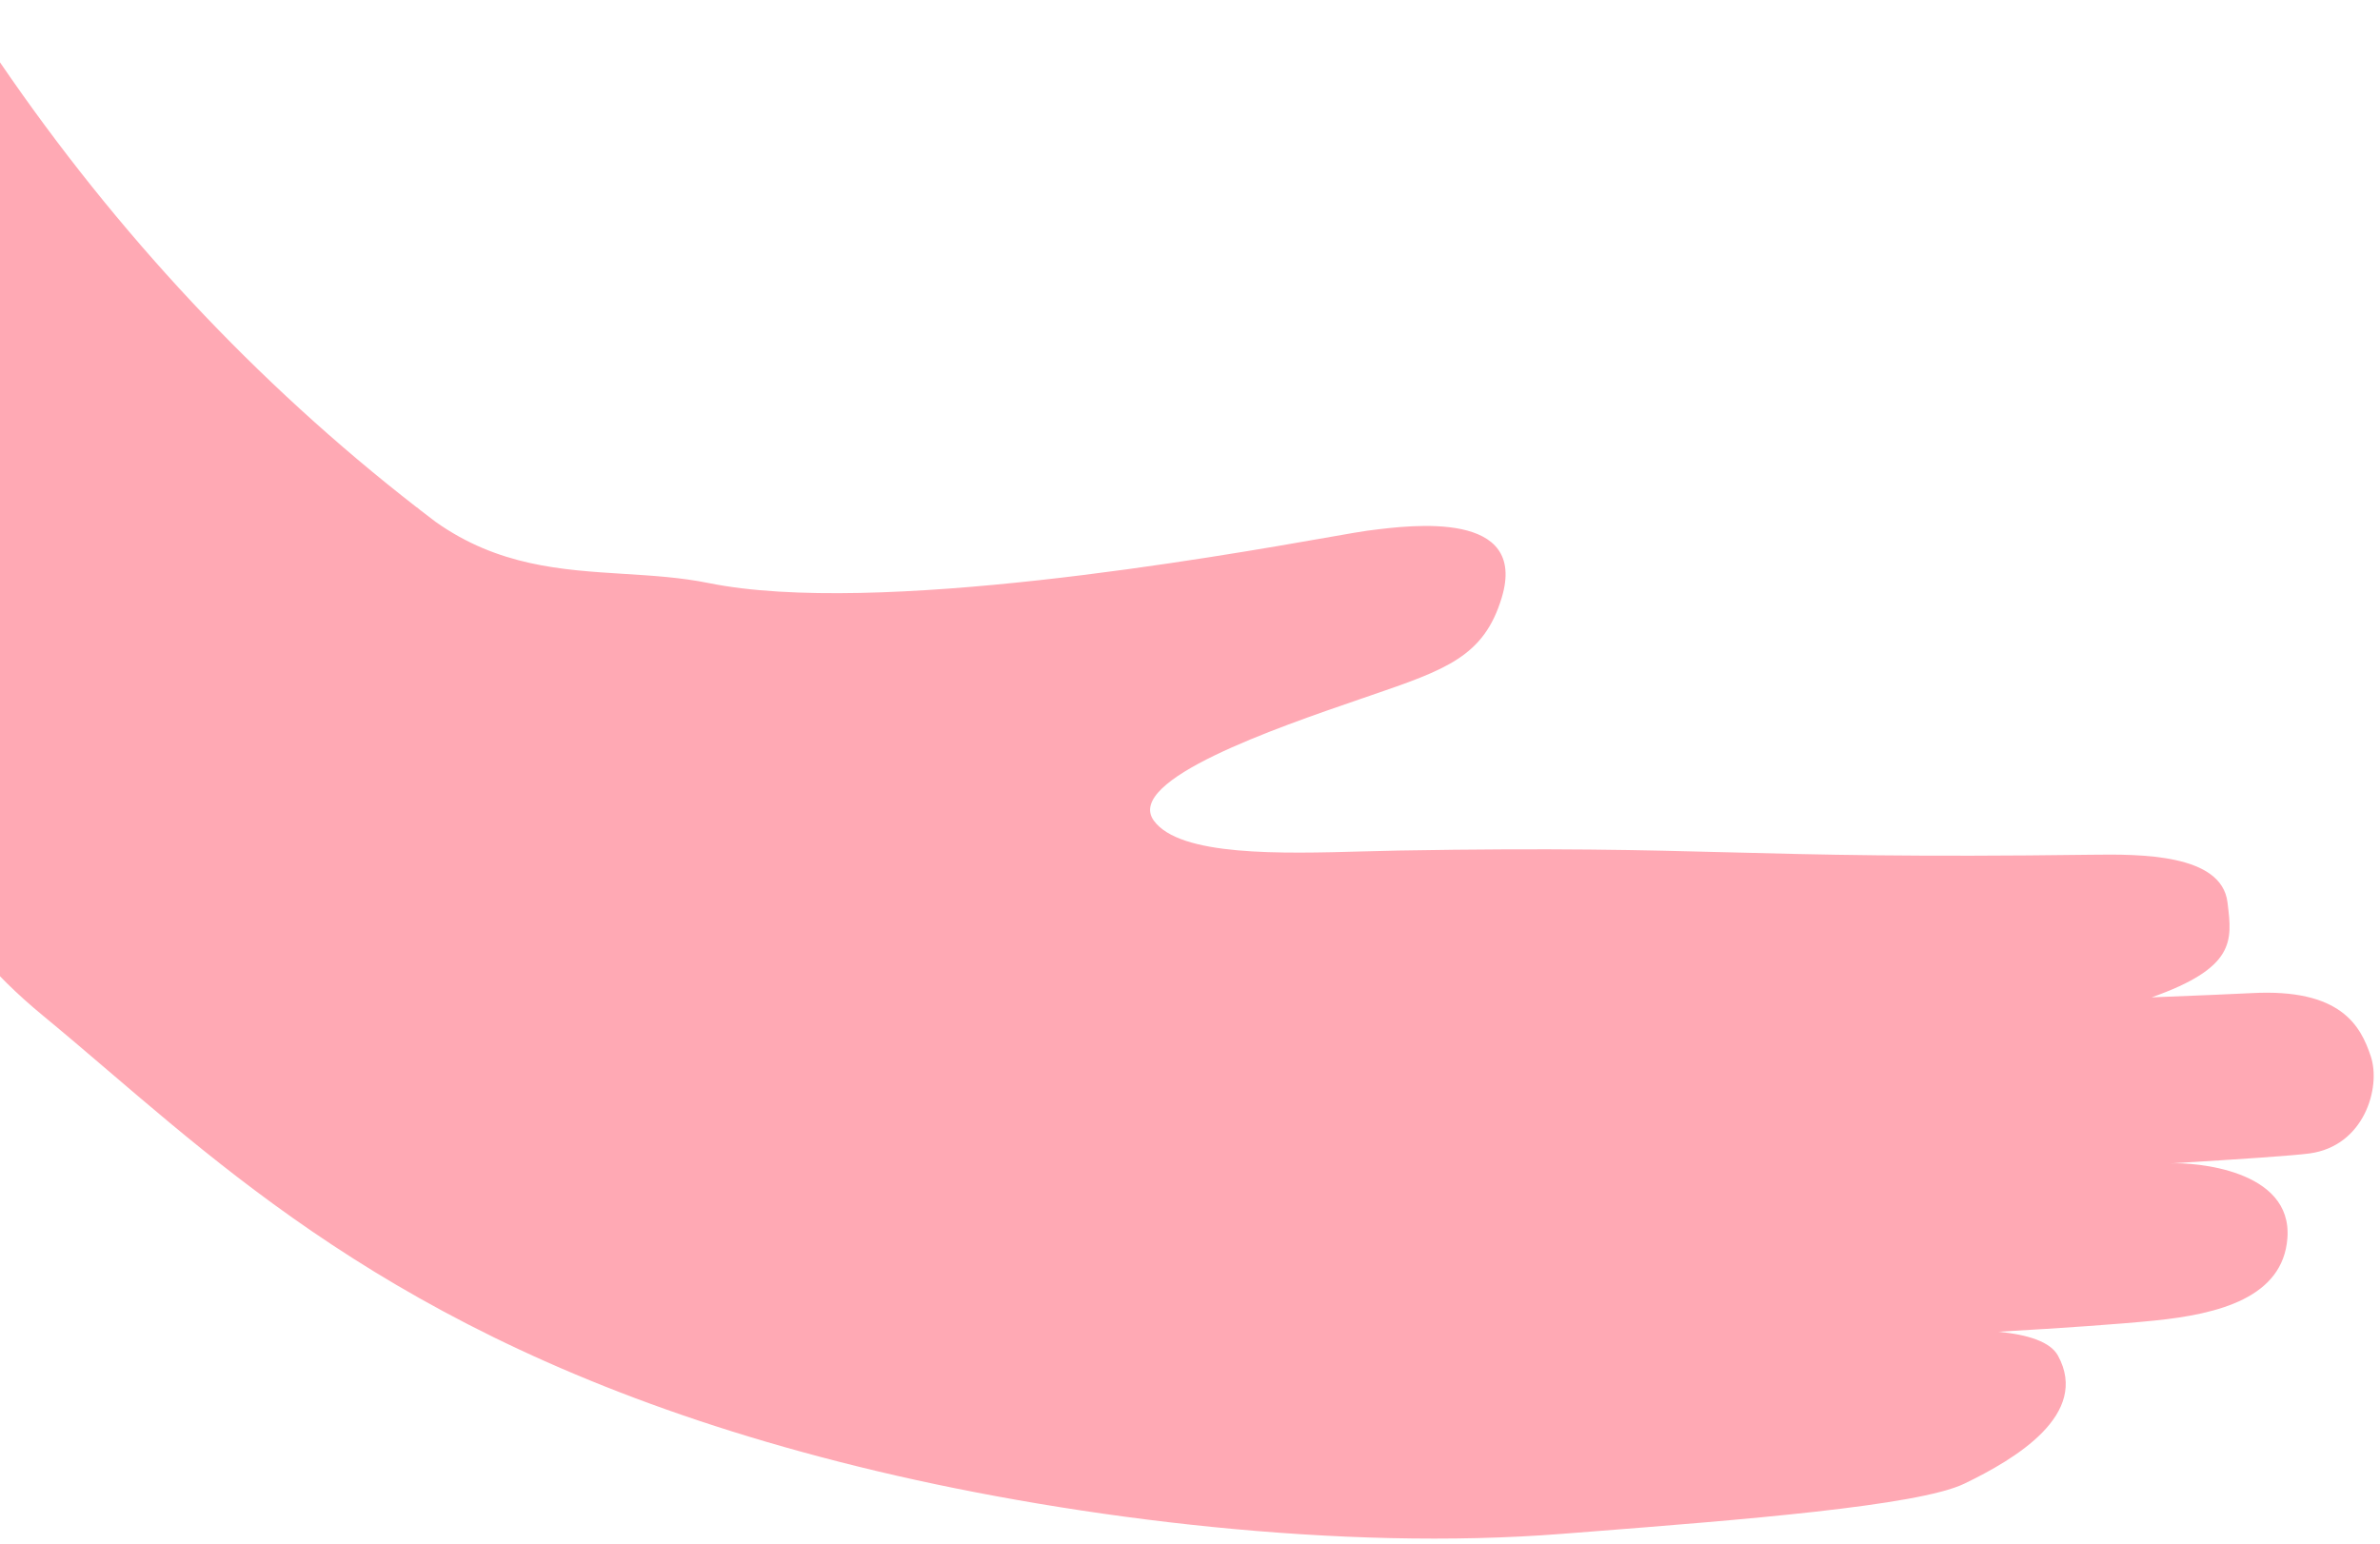 <svg width="185" height="120" viewBox="0 0 185 120" fill="none" xmlns="http://www.w3.org/2000/svg">
<g clip-path="url(#clip0_478_807)">
<path d="M-1.763 73.915C-0.424 75.562 1.271 77.249 3.361 78.971C5.01 80.329 6.669 81.746 8.376 83.205C20.835 93.854 35.865 106.7 68.268 114.386C83.844 118.08 104.246 120.59 121.433 119.237C122.154 119.181 122.889 119.123 123.635 119.065C135.102 118.169 149.084 117.076 152.684 115.341C156.685 113.413 162.462 109.948 159.969 105.386C159.384 104.317 157.668 103.753 155.326 103.528C160.356 103.238 164.703 102.94 167.502 102.655C172.446 102.153 177.453 100.881 177.802 96.251C178.207 90.894 170.531 90.344 168.694 90.44C174.247 90.11 178.285 89.832 179.504 89.669C183.776 89.1 185.083 84.547 184.291 82.138C183.499 79.729 181.951 76.832 175.022 77.203C173.778 77.269 170.988 77.386 167.249 77.532C173.766 75.225 173.512 73.147 173.158 70.251L173.145 70.145C172.684 66.367 166.344 66.396 162.586 66.446C148.649 66.63 141.355 66.44 134.412 66.259C127.531 66.08 120.993 65.91 108.673 66.121C107.821 66.136 106.914 66.161 105.974 66.187C99.589 66.365 91.707 66.584 89.685 63.791C87.405 60.641 99.222 56.581 105.674 54.363L106.005 54.25C106.165 54.195 106.322 54.141 106.478 54.087C112.409 52.051 115.345 51.043 116.729 46.468C118.789 39.659 109.739 40.814 106.537 41.223C106.448 41.234 106.364 41.245 106.284 41.255C105.877 41.306 104.89 41.479 103.453 41.732C94.501 43.305 68.053 47.952 55.086 45.326C52.926 44.888 50.724 44.751 48.502 44.613C43.66 44.311 38.715 44.003 33.867 40.572C33.462 40.265 33.057 39.956 32.655 39.645C32.571 39.575 32.487 39.505 32.403 39.434C32.397 39.435 32.391 39.435 32.386 39.436C-17.526 0.684 -41.735 -69.939 -23.5 -140.486C-20.416 -152.421 -16.268 -163.766 -11.203 -174.425C-28.271 -153.912 -41.384 -128.927 -48.679 -100.703C-66.019 -33.617 -45.761 33.476 -1.763 73.915Z" fill="#FFA9B4"/>
</g>
<defs>
<clipPath id="clip0_478_807">
<rect width="185" height="120" fill="white"/>
</clipPath>
</defs>
</svg>

